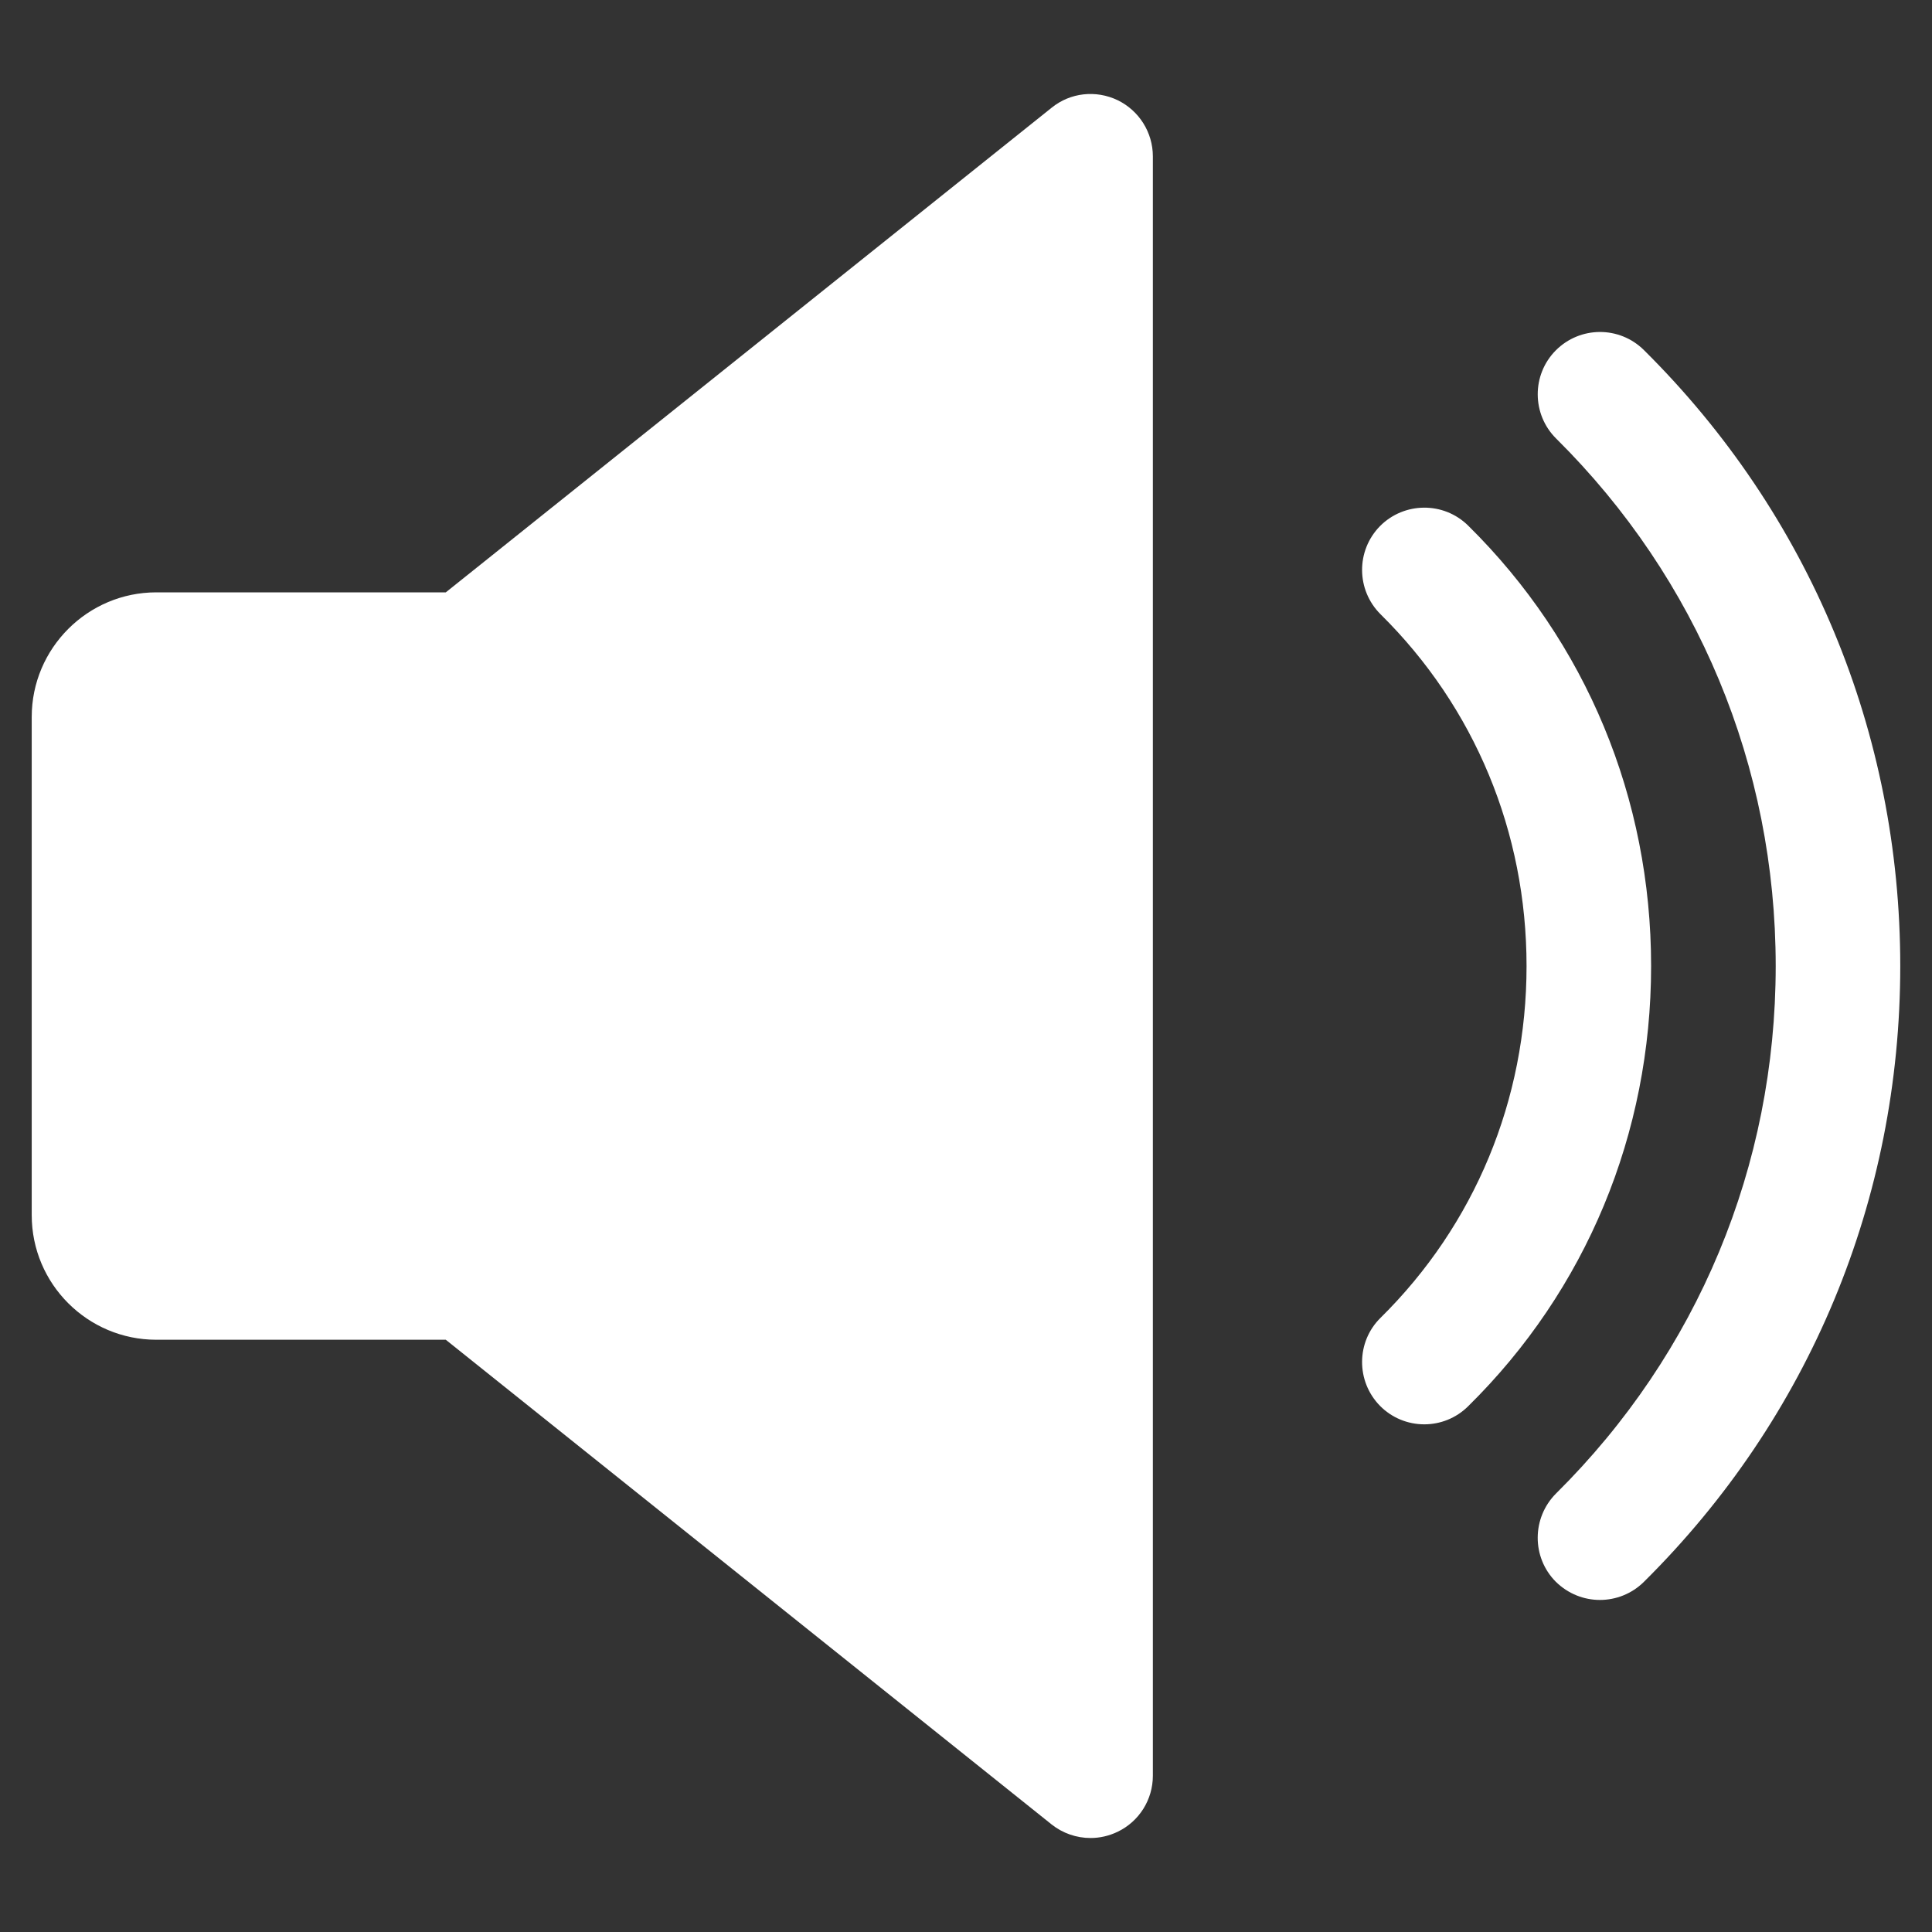 <?xml version="1.0" encoding="utf-8"?>
<!-- Generator: Adobe Illustrator 15.1.0, SVG Export Plug-In . SVG Version: 6.00 Build 0)  -->
<!DOCTYPE svg PUBLIC "-//W3C//DTD SVG 1.1//EN" "http://www.w3.org/Graphics/SVG/1.1/DTD/svg11.dtd">
<svg version="1.1" id="Layer_1" xmlns="http://www.w3.org/2000/svg" xmlns:xlink="http://www.w3.org/1999/xlink" x="0px" y="0px"
	 width="100px" height="100px" viewBox="0 0 100 100" enable-background="new 0 0 100 100" xml:space="preserve">
<rect x="0" y="0" width="100" height="100" fill="#333333" stroke="none"/>
<g>
	<path fill="#ffffff" d="M57.847,5.185c-1.122-0.536-2.443-0.394-3.41,0.387L23.075,30.66H8.09c-3.553,0-6.448,2.895-6.448,6.447
		v25.79c0,3.561,2.895,6.448,6.448,6.448h14.984L54.43,94.432c0.574,0.456,1.285,0.703,2.018,0.703c0.478,0,0.955-0.109,1.399-0.322
		c1.116-0.535,1.825-1.663,1.825-2.901V8.092C59.671,6.854,58.961,5.725,57.847,5.185z M75.99,27.204
		c-1.27-1.251-3.308-1.231-4.559,0.025c-1.25,1.271-1.237,3.308,0.026,4.565c4.874,4.81,7.557,11.276,7.557,18.208
		c0,6.93-2.683,13.398-7.557,18.208c-1.264,1.244-1.276,3.288-0.026,4.559c0.604,0.611,1.43,0.955,2.29,0.954
		c0.817,0,1.638-0.309,2.269-0.935c6.112-6.016,9.471-14.114,9.471-22.786C85.461,41.33,82.103,33.232,75.99,27.204z"/>
	<path fill="#ffffff" d="M85.088,18.119c-1.27-1.257-3.308-1.244-4.564,0.02c-1.251,1.264-1.239,3.308,0.02,4.558
		C87.874,29.963,91.91,39.66,91.91,50.002c0,10.341-4.036,20.032-11.367,27.298c-1.259,1.258-1.271,3.302-0.02,4.566
		c0.639,0.631,1.463,0.947,2.289,0.947c0.818,0,1.644-0.311,2.275-0.936c8.563-8.479,13.27-19.801,13.27-31.876
		C98.357,37.926,93.65,26.604,85.088,18.119z"/>
</g>
</svg>
